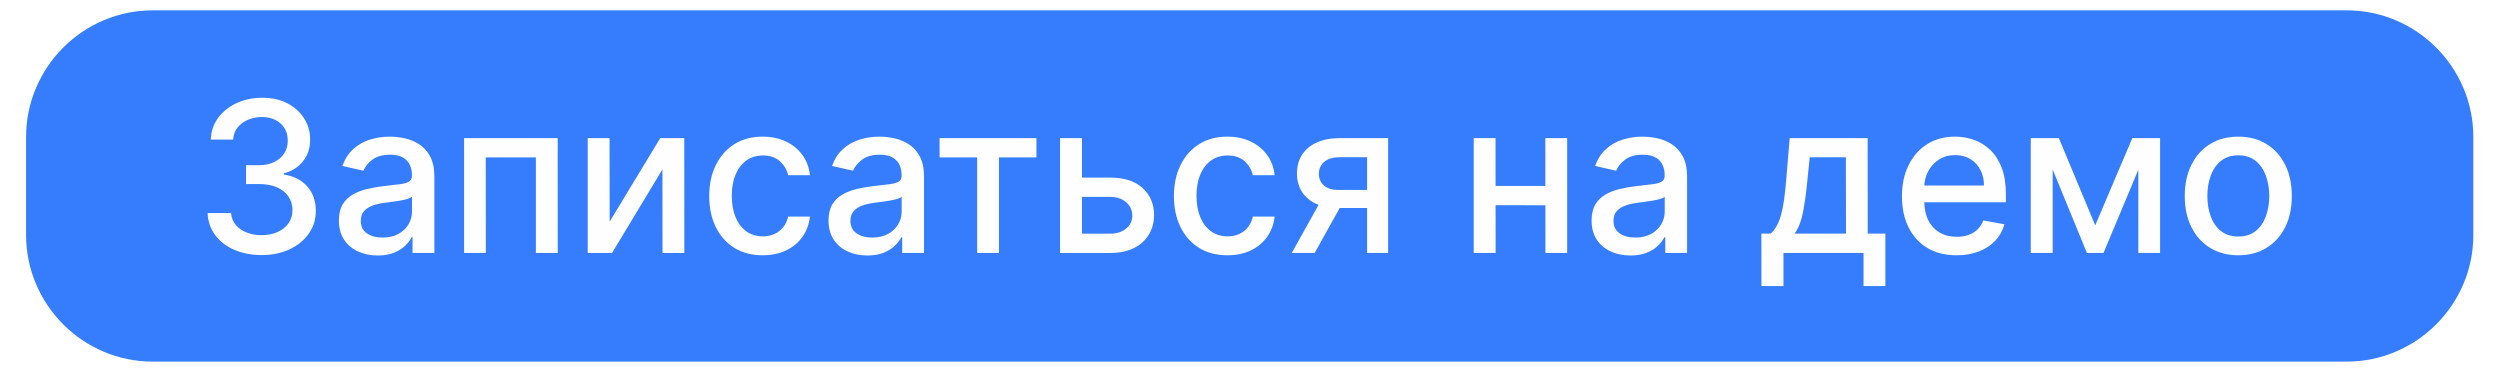 <?xml version="1.0" encoding="UTF-8"?> <svg xmlns="http://www.w3.org/2000/svg" xmlns:xlink="http://www.w3.org/1999/xlink" xmlns:xodm="http://www.corel.com/coreldraw/odm/2003" xml:space="preserve" width="290mm" height="43mm" version="1.1" style="shape-rendering:geometricPrecision; text-rendering:geometricPrecision; image-rendering:optimizeQuality; fill-rule:evenodd; clip-rule:evenodd" viewBox="0 0 29000 4300"> <defs> <style type="text/css"> .fil3 {fill:#333D4A} .fil0 {fill:#357DFD} .fil2 {fill:#98ABC2} .fil1 {fill:#FEFEFE;fill-rule:nonzero} </style> <clipPath id="id0"> <rect x="48744.8" y="-21484.89" width="41733.62" height="12241.38"></rect> </clipPath> </defs> <g id="Слой_x0020_1">  <g style="clip-path:url(#id0)"> <image x="48744.8" y="-21484.89" width="41733.62" height="12241.38"></image> </g> <g id="_2090001129104"> <path class="fil0" d="M1770.96 120.1l25451.26 0c807.64,0 1468.42,660.78 1468.42,1468.41l0 1137.77c0,807.63 -660.78,1468.41 -1468.42,1468.41l-25451.26 0c-807.62,0 -1468.4,-660.78 -1468.4,-1468.41l0 -1137.77c0,-807.63 660.78,-1468.41 1468.4,-1468.41z"></path> <path class="fil1" d="M3035.28 2958.82c-119.26,0 -225.49,-20.76 -318.7,-61.87 -93.62,-40.7 -167.29,-98.09 -221.02,-170.95 -54.13,-73.26 -83.44,-158.33 -87.51,-254.79l272.3 0c3.67,52.51 21.57,98.09 53.73,136.76 31.75,38.26 74.08,67.97 126.18,88.73 51.69,20.76 109.48,31.34 173.39,31.34 70,0 131.87,-12.21 186.01,-36.63 54.13,-24.02 96.46,-58.21 126.99,-101.76 30.52,-43.55 45.99,-94.02 45.99,-151.41 0,-59.42 -15.47,-111.93 -45.59,-157.11 -30.52,-45.59 -74.48,-81.4 -132.69,-107.45 -58.2,-26.05 -128.21,-38.67 -210.43,-38.67l-149.78 0 0 -218.57 149.78 0c65.94,0 124.15,-12.21 173.8,-35.82 50.07,-23.61 89.55,-56.58 117.63,-99.31 28.49,-42.33 42.74,-92.4 42.74,-149.38 0,-54.95 -12.62,-102.98 -37.04,-143.68 -24.42,-40.7 -59.42,-72.85 -104.2,-95.65 -44.77,-23.2 -97.28,-35 -158.33,-35 -57.8,0 -111.52,10.58 -161.59,31.75 -50.06,21.16 -90.76,51.28 -121.7,90.35 -31.34,39.08 -48.02,85.48 -50.47,140.02l-259.27 0c2.85,-96.06 31.34,-180.31 85.48,-253.17 54.13,-72.85 125.76,-129.84 214.5,-170.95 89.13,-41.11 188.04,-61.46 296.71,-61.46 113.97,0 212.47,21.98 295.1,66.35 83.03,43.96 147.34,102.97 192.52,176.24 45.58,73.67 67.97,153.85 67.56,241.36 0.41,99.32 -27.27,183.57 -83.03,253.17 -55.76,69.19 -129.84,116 -222.23,139.61l0 13.84c117.62,17.91 209.2,64.71 274.33,140.42 65.12,75.71 97.28,169.73 96.87,282.07 0.41,97.68 -26.46,185.19 -81.4,262.52 -54.55,77.34 -129.03,138.39 -223.05,182.76 -94.43,43.96 -202.29,66.34 -323.58,66.34zm1346.02 4.89c-84.66,0 -160.78,-15.47 -229.16,-47.22 -67.97,-31.34 -122.1,-77.33 -161.58,-137.17 -39.48,-60.23 -59.43,-133.91 -59.43,-221.42 0,-74.89 14.25,-136.75 43.15,-185.6 28.89,-48.43 67.97,-86.69 117.22,-115.18 49.25,-28.5 104.2,-49.66 164.84,-64.31 60.65,-14.25 122.51,-25.24 185.6,-32.97 79.78,-8.96 144.5,-16.69 194.15,-22.8 49.66,-6.1 85.88,-16.28 108.27,-30.12 22.79,-13.83 34.19,-36.22 34.19,-67.56l0 -6.11c0,-75.7 -21.57,-134.31 -63.9,-175.83 -42.33,-41.92 -105.83,-62.68 -189.67,-62.68 -87.11,0 -155.89,19.54 -205.96,57.8 -50.06,38.26 -84.25,80.99 -103.38,127.8l-243.81 -55.35c28.9,-81 71.23,-146.53 126.99,-196.6 55.77,-50.06 120.08,-86.28 192.93,-109.08 72.86,-22.79 149.38,-34.19 229.97,-34.19 53.32,0 109.49,6.11 169.32,18.32 59.83,12.62 116,35.41 168.51,68.38 52.1,32.97 95.24,79.78 128.62,140.83 33.78,61.05 50.47,140.01 50.47,237.29l0 884.46 -253.17 0 0 -181.94 -10.58 0c-16.69,33.38 -41.93,66.35 -75.3,98.5 -33.78,32.56 -76.93,59.43 -129.44,81 -52.5,21.16 -115.59,31.75 -188.85,31.75zm56.17 -207.99c71.63,0 133.09,-14.25 184.38,-42.33 51.28,-28.49 90.36,-65.53 117.22,-111.53 26.86,-45.99 40.29,-95.24 40.29,-147.75l0 -171.76c-9.36,8.96 -27.27,17.5 -53.32,25.64 -26.45,7.74 -56.57,14.25 -89.95,19.95 -33.37,5.29 -66.34,10.17 -98.09,14.65 -31.75,4.07 -58.2,7.73 -79.78,10.58 -50.06,6.52 -96.05,17.1 -137.16,32.16 -41.52,15.06 -74.49,36.63 -98.91,64.71 -24.83,28.09 -37.04,65.13 -37.04,111.53 0,63.9 23.61,112.34 71.23,145.3 47.22,32.57 107.86,48.85 181.13,48.85zm945.92 178.68l0 -1332.18 1085.93 0 0.81 1332.18 -253.98 0 0 -1108.32 -581.23 0 0.82 1108.32 -252.35 0zm1688.72 -363.47l586.93 -968.71 278.4 0 0.82 1332.18 -253.17 0 -0.82 -969.53 -584.48 969.53 -282.06 0 0 -1332.18 253.16 0 1.22 968.71zm1775.84 390.33c-129.03,0 -239.74,-29.3 -332.54,-87.91 -92.8,-58.61 -164.03,-140.02 -214.09,-243.4 -49.66,-103.39 -74.49,-221.83 -74.49,-355.33 0,-135.54 25.65,-255.2 76.52,-358.59 50.88,-103.79 122.52,-185.19 214.91,-243.4 92.39,-58.61 201.48,-87.51 326.84,-87.51 101.35,0 191.71,18.32 270.67,55.77 79.37,37.44 143.27,89.54 192.11,156.7 48.85,66.75 78.15,145.31 87.11,234.85l-252.36 0c-13.84,-62.27 -45.58,-116 -94.83,-161.18 -49.66,-45.18 -115.6,-67.57 -198.22,-67.57 -72.05,0 -135.54,18.73 -189.27,56.58 -54.13,37.85 -96.46,91.58 -126.18,161.18 -30.12,70.01 -45.17,152.23 -45.17,247.06 0,96.87 14.65,180.72 43.95,251.54 29.72,70.42 71.23,124.96 125.37,163.62 54.13,38.67 118.03,58.21 191.3,58.21 49.25,0 94.02,-8.96 133.91,-27.27 40.29,-18.32 74.07,-44.37 101.75,-78.56 27.27,-34.19 46.4,-75.3 57.39,-123.32l252.36 0c-8.96,86.28 -37.04,163.21 -83.85,230.78 -46.81,67.56 -109.49,120.88 -188.05,159.55 -78.14,38.67 -170.13,58.2 -275.14,58.2zm1213.33 2.45c-84.66,0 -160.78,-15.47 -229.16,-47.22 -67.97,-31.34 -122.1,-77.33 -161.58,-137.17 -39.48,-60.23 -59.43,-133.91 -59.43,-221.42 0,-74.89 14.25,-136.75 43.15,-185.6 28.89,-48.43 67.97,-86.69 117.22,-115.18 49.25,-28.5 104.2,-49.66 164.84,-64.31 60.65,-14.25 122.51,-25.24 185.6,-32.97 79.78,-8.96 144.5,-16.69 194.15,-22.8 49.66,-6.1 85.88,-16.28 108.27,-30.12 22.79,-13.83 34.19,-36.22 34.19,-67.56l0 -6.11c0,-75.7 -21.57,-134.31 -63.9,-175.83 -42.33,-41.92 -105.83,-62.68 -189.67,-62.68 -87.11,0 -155.89,19.54 -205.96,57.8 -50.06,38.26 -84.25,80.99 -103.38,127.8l-243.81 -55.35c28.9,-81 71.23,-146.53 126.99,-196.6 55.77,-50.06 120.08,-86.28 192.93,-109.08 72.86,-22.79 149.38,-34.19 229.97,-34.19 53.32,0 109.49,6.11 169.32,18.32 59.83,12.62 116,35.41 168.51,68.38 52.1,32.97 95.24,79.78 128.62,140.83 33.78,61.05 50.47,140.01 50.47,237.29l0 884.46 -253.17 0 0 -181.94 -10.58 0c-16.69,33.38 -41.93,66.35 -75.3,98.5 -33.78,32.56 -76.93,59.43 -129.44,81 -52.5,21.16 -115.59,31.75 -188.85,31.75zm56.17 -207.99c71.63,0 133.09,-14.25 184.38,-42.33 51.28,-28.49 90.36,-65.53 117.22,-111.53 26.86,-45.99 40.29,-95.24 40.29,-147.75l0 -171.76c-9.36,8.96 -27.27,17.5 -53.32,25.64 -26.45,7.74 -56.57,14.25 -89.95,19.95 -33.37,5.29 -66.34,10.17 -98.09,14.65 -31.75,4.07 -58.2,7.73 -79.78,10.58 -50.06,6.52 -96.05,17.1 -137.16,32.16 -41.52,15.06 -74.49,36.63 -98.91,64.71 -24.83,28.09 -37.04,65.13 -37.04,111.53 0,63.9 23.61,112.34 71.23,145.3 47.22,32.57 107.86,48.85 181.13,48.85zm782.29 -929.64l-0.81 -223.86 1123.79 0 0 223.86 -434.29 0 0 1108.32 -253.17 0 0 -1108.32 -435.52 0zm1592.28 234.04l386.67 0c163.21,0 288.57,40.7 376.49,121.7 87.92,80.59 131.88,185.19 131.88,313 0,83.03 -19.95,157.92 -59.02,224.67 -39.48,66.35 -96.87,118.85 -172.58,157.11 -75.71,38.67 -168.1,57.8 -276.77,57.8l-582.04 0 0 -1332.18 254.38 0 0 1108.32 327.66 0c74.48,0 135.94,-19.54 183.97,-58.61 48.03,-38.67 72.04,-88.73 72.04,-149.38 0,-64.31 -24.01,-116.82 -72.04,-157.52 -48.03,-40.7 -109.49,-61.05 -183.97,-61.05l-386.67 0 0 -223.86zm1746.53 901.14c-129.03,0 -239.74,-29.3 -332.54,-87.91 -92.8,-58.61 -164.03,-140.02 -214.09,-243.4 -49.66,-103.39 -74.49,-221.83 -74.49,-355.33 0,-135.54 25.65,-255.2 76.52,-358.59 50.88,-103.79 122.52,-185.19 214.91,-243.4 92.39,-58.61 201.48,-87.51 326.84,-87.51 101.35,0 191.71,18.32 270.67,55.77 79.37,37.44 143.27,89.54 192.11,156.7 48.85,66.75 78.15,145.31 87.11,234.85l-252.36 0c-13.84,-62.27 -45.58,-116 -94.83,-161.18 -49.66,-45.18 -115.6,-67.57 -198.22,-67.57 -72.05,0 -135.54,18.73 -189.27,56.58 -54.13,37.85 -96.46,91.58 -126.18,161.18 -30.12,70.01 -45.17,152.23 -45.17,247.06 0,96.87 14.65,180.72 43.95,251.54 29.72,70.42 71.23,124.96 125.37,163.62 54.13,38.67 118.03,58.21 191.3,58.21 49.25,0 94.02,-8.96 133.91,-27.27 40.29,-18.32 74.07,-44.37 101.75,-78.56 27.27,-34.19 46.4,-75.3 57.39,-123.32l252.36 0c-8.96,86.28 -37.04,163.21 -83.85,230.78 -46.81,67.56 -109.49,120.88 -188.05,159.55 -78.14,38.67 -170.13,58.2 -275.14,58.2zm1619.94 -26.86l0 -1110.76 -319.1 0c-75.71,0 -134.73,17.5 -177.06,52.91 -41.92,35 -63.09,81.4 -63.09,138.39 0,56.98 19.54,102.57 58.61,136.76 38.67,34.59 93.62,51.69 164.03,51.69l411.91 0 0 209.62 -411.91 0c-98.09,0 -183.16,-16.29 -254.38,-48.85 -71.64,-32.56 -126.18,-78.96 -164.85,-139.2 -38.26,-60.24 -57.79,-131.06 -57.79,-213.28 0,-83.84 19.94,-156.29 59.42,-217.35 39.89,-61.05 96.87,-108.27 170.95,-141.64 74.48,-33.78 162.4,-50.47 264.16,-50.47l562.91 0 0 1332.18 -243.81 0zm-874.28 0l375.68 -672.81 265.38 0 -375.68 672.81 -265.38 0zm3014.4 -777l-0.81 223.86 -722.46 -1.22 1.22 -223.46 722.05 0.82zm-650.42 -555.18l1.22 1332.18 -254.38 0 0 -1332.18 253.16 0zm831.14 0l0 1332.18 -252.35 0 -1.22 -1332.18 253.57 0zm733.46 1361.49c-84.66,0 -160.78,-15.47 -229.16,-47.22 -67.97,-31.34 -122.1,-77.33 -161.58,-137.17 -39.48,-60.23 -59.43,-133.91 -59.43,-221.42 0,-74.89 14.25,-136.75 43.15,-185.6 28.89,-48.43 67.97,-86.69 117.22,-115.18 49.25,-28.5 104.2,-49.66 164.84,-64.31 60.65,-14.25 122.51,-25.24 185.6,-32.97 79.78,-8.96 144.5,-16.69 194.15,-22.8 49.66,-6.1 85.88,-16.28 108.27,-30.12 22.79,-13.83 34.19,-36.22 34.19,-67.56l0 -6.11c0,-75.7 -21.57,-134.31 -63.9,-175.83 -42.33,-41.92 -105.83,-62.68 -189.67,-62.68 -87.11,0 -155.89,19.54 -205.96,57.8 -50.06,38.26 -84.25,80.99 -103.38,127.8l-243.81 -55.35c28.9,-81 71.23,-146.53 126.99,-196.6 55.77,-50.06 120.08,-86.28 192.93,-109.08 72.86,-22.79 149.38,-34.19 229.97,-34.19 53.32,0 109.49,6.11 169.32,18.32 59.83,12.62 116,35.41 168.51,68.38 52.1,32.97 95.24,79.78 128.62,140.83 33.78,61.05 50.47,140.01 50.47,237.29l0 884.46 -253.17 0 0 -181.94 -10.58 0c-16.69,33.38 -41.93,66.35 -75.3,98.5 -33.78,32.56 -76.93,59.43 -129.44,81 -52.5,21.16 -115.59,31.75 -188.85,31.75zm56.17 -207.99c71.63,0 133.09,-14.25 184.38,-42.33 51.28,-28.49 90.36,-65.53 117.22,-111.53 26.86,-45.99 40.29,-95.24 40.29,-147.75l0 -171.76c-9.36,8.96 -27.27,17.5 -53.32,25.64 -26.45,7.74 -56.57,14.25 -89.95,19.95 -33.37,5.29 -66.34,10.17 -98.09,14.65 -31.75,4.07 -58.2,7.73 -79.78,10.58 -50.06,6.52 -96.05,17.1 -137.16,32.16 -41.52,15.06 -74.49,36.63 -98.91,64.71 -24.83,28.09 -37.04,65.13 -37.04,111.53 0,63.9 23.61,112.34 71.23,145.3 47.22,32.57 107.86,48.85 181.13,48.85zm1463.65 562.91l-0.81 -608.91 108.26 0c27.68,-25.23 51.29,-55.76 70.82,-91.17 19.13,-35 35.82,-76.93 49.25,-125.77 13.44,-48.43 25.24,-105.01 34.19,-170.13 9.37,-65.13 17.51,-139.61 24.43,-223.46l41.51 -496.97 904.4 0 1.23 1107.5 204.32 0 0 608.91 -253.17 0 0 -384.23 -928.82 0 0 384.23 -255.61 0zm385.04 -608.91l595.88 0 -1.22 -885.27 -419.64 0 -27.68 274.74c-13.43,140.02 -30.12,261.31 -50.47,363.88 -19.94,102.57 -52.5,184.79 -96.87,246.65zm1879.22 251.54c-131.47,0 -244.21,-28.08 -338.64,-84.66 -94.43,-56.17 -167.29,-135.54 -218.57,-238.51 -51.28,-102.57 -76.93,-223.05 -76.93,-361.03 0,-136.35 25.65,-256.83 76.93,-360.62 51.28,-104.2 122.92,-185.6 214.91,-243.81 92.39,-58.61 200.25,-87.51 323.99,-87.51 75.3,0 148.15,12.21 218.57,37.04 70.41,24.83 133.91,63.9 190.08,117.22 55.76,53.32 100.12,122.11 132.69,206.77 32.15,84.66 48.43,187.64 48.43,308.52l0 91.58 -1059.07 0 0 -194.15 805.09 0c0,-67.97 -13.84,-128.61 -41.92,-181.53 -27.68,-52.91 -66.35,-94.83 -116.41,-125.36 -50.07,-30.53 -108.68,-45.99 -175.84,-45.99 -72.85,0 -136.35,17.91 -190.07,53.32 -54.14,35.41 -95.65,81.81 -124.96,138.79 -29.31,56.98 -43.96,118.44 -43.96,185.2l0 151.81c0,88.74 15.88,164.44 47.22,227.12 31.74,62.28 75.7,109.9 132.28,142.46 56.57,32.97 122.92,49.25 198.62,49.25 49.25,0 94.03,-7.33 134.32,-21.17 40.7,-14.24 75.71,-35.41 105.01,-63.9 29.72,-28.49 52.1,-63.49 67.57,-105.01l245.43 44.37c-19.53,72.04 -54.54,135.53 -105.01,189.26 -50.88,54.14 -113.96,96.06 -190.08,125.77 -76.11,29.71 -162.81,44.77 -259.68,44.77zm1607.73 -347.59l430.23 -1011.45 223.45 0 -557.62 1332.18 -192.52 0 -546.22 -1332.18 221.01 0 421.67 1011.45zm-493.31 -1011.45l0 1332.18 -254.38 0 0 -1332.18 254.38 0zm993.54 1332.18l0 -1332.18 252.36 0 0 1332.18 -252.36 0zm1159.61 26.86c-124.96,0 -234.04,-28.49 -326.84,-85.88 -93.21,-57.39 -165.66,-137.16 -216.94,-240.14 -51.69,-102.98 -77.34,-223.05 -77.34,-360.62 0,-138.39 25.65,-259.27 77.34,-362.66 51.28,-103.38 123.73,-183.97 216.94,-240.96 92.8,-57.39 201.88,-85.88 326.84,-85.88 124.95,0 233.63,28.49 326.84,85.88 93.2,56.99 165.25,137.58 216.94,240.96 51.28,103.39 76.93,224.27 76.93,362.66 0,137.57 -25.65,257.64 -76.93,360.62 -51.69,102.98 -123.74,182.75 -216.94,240.14 -93.21,57.39 -201.89,85.88 -326.84,85.88zm0.81 -217.75c81,0 148.16,-21.17 201.07,-63.91 53.32,-43.14 92.8,-99.72 118.44,-170.94 25.65,-71.23 38.67,-149.38 38.67,-235.26 0,-84.66 -13.02,-163.22 -38.67,-234.45 -25.64,-71.23 -65.12,-128.62 -118.44,-172.17 -52.91,-43.14 -120.07,-65.12 -201.07,-65.12 -81.4,0 -148.97,21.98 -202.69,65.12 -53.32,43.55 -92.81,100.94 -118.45,172.17 -26.05,71.23 -38.66,149.79 -38.66,234.45 0,85.88 12.61,164.03 38.66,235.26 25.64,71.22 65.13,127.8 118.45,170.94 53.72,42.74 121.29,63.91 202.69,63.91z"></path> </g> <rect class="fil0" x="37721" y="-1834.68" width="16377.86" height="4074.59" rx="1012.25" ry="1468.41"></rect> <polygon class="fil1" points="41215.74,-796.62 41215.74,979.62 40949.55,979.62 40948.33,-567.47 40112.31,-568.28 40112.31,979.62 39846.11,979.62 39845.3,-796.62 "></polygon> <path id="1" class="fil1" d="M41604.04 1479.04l0 -1831.6 253.16 0 0 216.13 21.98 0c15.06,-27.68 36.63,-59.84 64.72,-96.47 28.49,-36.22 67.97,-68.38 118.03,-95.65 50.48,-27.68 116.82,-41.11 199.45,-41.11 107.86,0 203.51,26.87 288.17,81.41 84.25,54.13 150.59,132.69 199.03,234.85 48.03,102.57 72.45,225.49 72.45,369.57 0,144.09 -24.01,267.42 -72.04,369.99 -48.03,102.57 -113.97,181.53 -197.82,236.48 -83.84,55.35 -179.49,83.03 -286.95,83.03 -80.99,0 -146.93,-13.43 -198.22,-40.7 -51.28,-27.27 -91.17,-59.02 -120.07,-95.65 -28.9,-36.23 -51.28,-68.79 -66.75,-96.87l-15.87 0 0 706.59 -259.27 0zm254.38 -1165.31c0,93.62 13.44,175.43 40.71,246.25 26.86,70.42 66.34,125.36 117.63,165.25 51.69,39.48 114.78,59.43 189.26,59.43 77.33,0 142.05,-20.76 194.15,-62.28 52.1,-41.11 91.58,-97.28 118.44,-168.5 26.87,-71.23 40.3,-151.42 40.3,-240.15 0,-87.91 -13.03,-166.88 -39.48,-236.88 -26.05,-70.01 -65.53,-125.37 -118.04,-165.66 -52.1,-40.3 -117.22,-60.65 -195.37,-60.65 -75.3,0 -138.79,19.13 -190.49,58.21 -51.69,38.66 -90.76,92.8 -117.22,161.99 -26.86,69.19 -39.89,150.19 -39.89,242.99z"></path> <path id="2" class="fil1" d="M43672.52 1006.48c-124.96,0 -234.04,-28.49 -326.84,-85.88 -93.21,-57.39 -165.66,-137.16 -216.94,-240.14 -51.69,-102.98 -77.34,-223.05 -77.34,-360.62 0,-138.39 25.65,-259.27 77.34,-362.66 51.28,-103.38 123.73,-183.97 216.94,-240.96 92.8,-57.39 201.88,-85.88 326.84,-85.88 124.95,0 233.63,28.49 326.84,85.88 93.2,56.99 165.25,137.58 216.94,240.96 51.28,103.39 76.93,224.27 76.93,362.66 0,137.57 -25.65,257.64 -76.93,360.62 -51.69,102.98 -123.74,182.75 -216.94,240.14 -93.21,57.39 -201.89,85.88 -326.84,85.88zm0.81 -217.75c81,0 148.16,-21.17 201.07,-63.91 53.32,-43.14 92.8,-99.72 118.44,-170.94 25.65,-71.23 38.67,-149.38 38.67,-235.26 0,-84.66 -13.02,-163.22 -38.67,-234.45 -25.64,-71.23 -65.12,-128.62 -118.44,-172.17 -52.91,-43.14 -120.07,-65.12 -201.07,-65.12 -81.4,0 -148.97,21.98 -202.69,65.12 -53.32,43.55 -92.81,100.94 -118.45,172.17 -26.05,71.23 -38.66,149.79 -38.66,234.45 0,85.88 12.61,164.03 38.66,235.26 25.64,71.22 65.13,127.8 118.45,170.94 53.72,42.74 121.29,63.91 202.69,63.91z"></path> <path id="3" class="fil1" d="M45329.91 658.89l430.23 -1011.45 223.45 0 -557.62 1332.18 -192.52 0 -546.22 -1332.18 221.01 0 421.67 1011.45zm-493.31 -1011.45l0 1332.18 -254.38 0 0 -1332.18 254.38 0zm993.54 1332.18l0 -1332.18 252.36 0 0 1332.18 -252.36 0z"></path> <path id="4" class="fil1" d="M46989.75 1006.48c-124.96,0 -234.04,-28.49 -326.84,-85.88 -93.21,-57.39 -165.66,-137.16 -216.94,-240.14 -51.69,-102.98 -77.34,-223.05 -77.34,-360.62 0,-138.39 25.65,-259.27 77.34,-362.66 51.28,-103.38 123.73,-183.97 216.94,-240.96 92.8,-57.39 201.88,-85.88 326.84,-85.88 124.95,0 233.63,28.49 326.84,85.88 93.2,56.99 165.25,137.58 216.94,240.96 51.28,103.39 76.93,224.27 76.93,362.66 0,137.57 -25.65,257.64 -76.93,360.62 -51.69,102.98 -123.74,182.75 -216.94,240.14 -93.21,57.39 -201.89,85.88 -326.84,85.88zm0.81 -217.75c81,0 148.16,-21.17 201.07,-63.91 53.32,-43.14 92.8,-99.72 118.44,-170.94 25.65,-71.23 38.67,-149.38 38.67,-235.26 0,-84.66 -13.02,-163.22 -38.67,-234.45 -25.64,-71.23 -65.12,-128.62 -118.44,-172.17 -52.91,-43.14 -120.07,-65.12 -201.07,-65.12 -81.4,0 -148.97,21.98 -202.69,65.12 -53.32,43.55 -92.81,100.94 -118.45,172.17 -26.05,71.23 -38.66,149.79 -38.66,234.45 0,85.88 12.61,164.03 38.66,235.26 25.64,71.22 65.13,127.8 118.45,170.94 53.72,42.74 121.29,63.91 202.69,63.91z"></path> <polygon id="5" class="fil1" points="47899.45,979.62 47899.45,-352.56 48158.72,-352.56 48157.9,207.09 48283.67,205.87 48723.26,-352.56 49044.4,-352.56 48528.29,295.42 49050.5,979.62 48728.55,979.62 48327.23,447.24 48158.72,447.24 48157.9,979.62 "></polygon> <path id="6" class="fil1" d="M49756.28 1006.48c-124.96,0 -234.04,-28.49 -326.84,-85.88 -93.21,-57.39 -165.66,-137.16 -216.94,-240.14 -51.69,-102.98 -77.34,-223.05 -77.34,-360.62 0,-138.39 25.65,-259.27 77.34,-362.66 51.28,-103.38 123.73,-183.97 216.94,-240.96 92.8,-57.39 201.88,-85.88 326.84,-85.88 124.95,0 233.63,28.49 326.84,85.88 93.2,56.99 165.25,137.58 216.94,240.96 51.28,103.39 76.93,224.27 76.93,362.66 0,137.57 -25.65,257.64 -76.93,360.62 -51.69,102.98 -123.74,182.75 -216.94,240.14 -93.21,57.39 -201.89,85.88 -326.84,85.88zm0.81 -217.75c81,0 148.16,-21.17 201.07,-63.91 53.32,-43.14 92.8,-99.72 118.44,-170.94 25.65,-71.23 38.67,-149.38 38.67,-235.26 0,-84.66 -13.02,-163.22 -38.67,-234.45 -25.64,-71.23 -65.12,-128.62 -118.44,-172.17 -52.91,-43.14 -120.07,-65.12 -201.07,-65.12 -81.4,0 -148.97,21.98 -202.69,65.12 -53.32,43.55 -92.81,100.94 -118.45,172.17 -26.05,71.23 -38.66,149.79 -38.66,234.45 0,85.88 12.61,164.03 38.66,235.26 25.64,71.22 65.13,127.8 118.45,170.94 53.72,42.74 121.29,63.91 202.69,63.91z"></path> <path id="7" class="fil1" d="M50536.95 1363.85l-0.81 -608.91 108.26 0c27.68,-25.23 51.29,-55.76 70.82,-91.17 19.13,-35 35.82,-76.93 49.25,-125.77 13.44,-48.43 25.24,-105.01 34.19,-170.13 9.37,-65.13 17.51,-139.61 24.43,-223.46l41.51 -496.97 904.4 0 1.23 1107.5 204.32 0 0 608.91 -253.17 0 0 -384.23 -928.82 0 0 384.23 -255.61 0zm385.04 -608.91l595.88 0 -1.22 -885.27 -419.64 0 -27.68 274.74c-13.43,140.02 -30.12,261.31 -50.47,363.88 -19.94,102.57 -52.5,184.79 -96.87,246.65z"></path> <rect class="fil0" x="37721" y="3140.31" width="19764.56" height="4074.59" rx="1221.57" ry="1468.41"></rect> <polygon class="fil1" points="41218.94,4178.37 41218.94,5954.61 40952.75,5954.61 40951.53,4407.52 40115.51,4406.71 40115.51,5954.61 39849.31,5954.61 39848.5,4178.37 "></polygon> <path id="1" class="fil1" d="M42168.52 5981.47c-124.96,0 -234.04,-28.49 -326.84,-85.88 -93.21,-57.39 -165.66,-137.16 -216.94,-240.14 -51.69,-102.98 -77.34,-223.05 -77.34,-360.62 0,-138.39 25.65,-259.27 77.34,-362.66 51.28,-103.38 123.73,-183.97 216.94,-240.96 92.8,-57.39 201.88,-85.88 326.84,-85.88 124.95,0 233.63,28.49 326.84,85.88 93.2,56.99 165.25,137.58 216.94,240.96 51.28,103.39 76.93,224.27 76.93,362.66 0,137.57 -25.65,257.64 -76.93,360.62 -51.69,102.98 -123.74,182.75 -216.94,240.14 -93.21,57.39 -201.89,85.88 -326.84,85.88zm0.81 -217.75c81,0 148.16,-21.17 201.07,-63.91 53.32,-43.14 92.8,-99.72 118.44,-170.94 25.65,-71.23 38.67,-149.38 38.67,-235.26 0,-84.66 -13.02,-163.22 -38.67,-234.45 -25.64,-71.23 -65.12,-128.62 -118.44,-172.17 -52.91,-43.14 -120.07,-65.12 -201.07,-65.12 -81.4,0 -148.97,21.98 -202.69,65.12 -53.32,43.55 -92.81,100.94 -118.45,172.17 -26.05,71.23 -38.66,149.79 -38.66,234.45 0,85.88 12.61,164.03 38.66,235.26 25.64,71.22 65.13,127.8 118.45,170.94 53.72,42.74 121.29,63.91 202.69,63.91z"></path> <path id="2" class="fil1" d="M42949.19 6338.84l-0.81 -608.91 108.26 0c27.68,-25.23 51.29,-55.76 70.82,-91.17 19.13,-35 35.82,-76.93 49.25,-125.77 13.44,-48.43 25.24,-105.01 34.19,-170.13 9.37,-65.13 17.51,-139.61 24.43,-223.46l41.51 -496.97 904.4 0 1.23 1107.5 204.32 0 0 608.91 -253.17 0 0 -384.23 -928.82 0 0 384.23 -255.61 0zm385.04 -608.91l595.88 0 -1.22 -885.27 -419.64 0 -27.68 274.74c-13.43,140.02 -30.12,261.31 -50.47,363.88 -19.94,102.57 -52.5,184.79 -96.87,246.65z"></path> <polygon id="3" class="fil1" points="44639.15,5954.61 44639.15,4622.43 45725.08,4622.43 45725.89,5954.61 45471.91,5954.61 45471.91,4846.29 44890.68,4846.29 44891.5,5954.61 "></polygon> <polygon id="4" class="fil1" points="46327.87,5591.14 46914.8,4622.43 47193.2,4622.43 47194.02,5954.61 46940.85,5954.61 46940.03,4985.08 46355.55,5954.61 46073.49,5954.61 46073.49,4622.43 46326.65,4622.43 "></polygon> <path id="5" class="fil1" d="M48103.71 5981.47c-129.03,0 -239.74,-29.3 -332.54,-87.91 -92.8,-58.61 -164.03,-140.02 -214.09,-243.4 -49.66,-103.39 -74.49,-221.83 -74.49,-355.33 0,-135.54 25.65,-255.2 76.52,-358.59 50.88,-103.79 122.52,-185.19 214.91,-243.4 92.39,-58.61 201.48,-87.51 326.84,-87.51 101.35,0 191.71,18.32 270.67,55.77 79.37,37.44 143.27,89.54 192.11,156.7 48.85,66.75 78.15,145.31 87.11,234.85l-252.36 0c-13.84,-62.27 -45.58,-116 -94.83,-161.18 -49.66,-45.18 -115.6,-67.57 -198.22,-67.57 -72.05,0 -135.54,18.73 -189.27,56.58 -54.13,37.85 -96.46,91.58 -126.18,161.18 -30.12,70.01 -45.17,152.23 -45.17,247.06 0,96.87 14.65,180.72 43.95,251.54 29.72,70.42 71.23,124.96 125.37,163.62 54.13,38.67 118.03,58.21 191.3,58.21 49.25,0 94.02,-8.96 133.91,-27.27 40.29,-18.32 74.07,-44.37 101.75,-78.56 27.27,-34.19 46.4,-75.3 57.39,-123.32l252.36 0c-8.96,86.28 -37.04,163.21 -83.85,230.78 -46.81,67.56 -109.49,120.88 -188.05,159.55 -78.14,38.67 -170.13,58.2 -275.14,58.2z"></path> <path id="6" class="fil1" d="M49317.04 5983.92c-84.66,0 -160.78,-15.47 -229.16,-47.22 -67.97,-31.34 -122.1,-77.33 -161.58,-137.17 -39.48,-60.23 -59.43,-133.91 -59.43,-221.42 0,-74.89 14.25,-136.75 43.15,-185.6 28.89,-48.43 67.97,-86.69 117.22,-115.18 49.25,-28.5 104.2,-49.66 164.84,-64.31 60.65,-14.25 122.51,-25.24 185.6,-32.97 79.78,-8.96 144.5,-16.69 194.15,-22.8 49.66,-6.1 85.88,-16.28 108.27,-30.12 22.79,-13.83 34.19,-36.22 34.19,-67.56l0 -6.11c0,-75.7 -21.57,-134.31 -63.9,-175.83 -42.33,-41.92 -105.83,-62.68 -189.67,-62.68 -87.11,0 -155.89,19.54 -205.96,57.8 -50.06,38.26 -84.25,80.99 -103.38,127.8l-243.81 -55.35c28.9,-81 71.23,-146.53 126.99,-196.6 55.77,-50.06 120.08,-86.28 192.93,-109.08 72.86,-22.79 149.38,-34.19 229.97,-34.19 53.32,0 109.49,6.11 169.32,18.32 59.83,12.62 116,35.41 168.51,68.38 52.1,32.97 95.24,79.78 128.62,140.83 33.78,61.05 50.47,140.01 50.47,237.29l0 884.46 -253.17 0 0 -181.94 -10.58 0c-16.69,33.38 -41.93,66.35 -75.3,98.5 -33.78,32.56 -76.93,59.43 -129.44,81 -52.5,21.16 -115.59,31.75 -188.85,31.75zm56.17 -207.99c71.63,0 133.09,-14.25 184.38,-42.33 51.28,-28.49 90.36,-65.53 117.22,-111.53 26.86,-45.99 40.29,-95.24 40.29,-147.75l0 -171.76c-9.36,8.96 -27.27,17.5 -53.32,25.64 -26.45,7.74 -56.57,14.25 -89.95,19.95 -33.37,5.29 -66.34,10.17 -98.09,14.65 -31.75,4.07 -58.2,7.73 -79.78,10.58 -50.06,6.52 -96.05,17.1 -137.16,32.16 -41.52,15.06 -74.49,36.63 -98.91,64.71 -24.83,28.09 -37.04,65.13 -37.04,111.53 0,63.9 23.61,112.34 71.23,145.3 47.22,32.57 107.86,48.85 181.13,48.85z"></path> <polygon id="7" class="fil1" points="50155.5,4846.29 50154.69,4622.43 51278.48,4622.43 51278.48,4846.29 50844.19,4846.29 50844.19,5954.61 50591.02,5954.61 50591.02,4846.29 "></polygon> <path id="8" class="fil1" d="M51747.78 5080.33l386.67 0c163.21,0 288.57,40.7 376.49,121.7 87.92,80.59 131.88,185.19 131.88,313 0,83.03 -19.95,157.92 -59.02,224.67 -39.48,66.35 -96.87,118.85 -172.58,157.11 -75.71,38.67 -168.1,57.8 -276.77,57.8l-582.04 0 0 -1332.18 254.38 0 0 1108.32 327.66 0c74.48,0 135.94,-19.54 183.97,-58.61 48.03,-38.67 72.04,-88.73 72.04,-149.38 0,-64.31 -24.01,-116.82 -72.04,-157.52 -48.03,-40.7 -109.49,-61.05 -183.97,-61.05l-386.67 0 0 -223.86z"></path> <path id="9" class="fil1" d="M53494.31 5981.47c-129.03,0 -239.74,-29.3 -332.54,-87.91 -92.8,-58.61 -164.03,-140.02 -214.09,-243.4 -49.66,-103.39 -74.49,-221.83 -74.49,-355.33 0,-135.54 25.65,-255.2 76.52,-358.59 50.88,-103.79 122.52,-185.19 214.91,-243.4 92.39,-58.61 201.48,-87.51 326.84,-87.51 101.35,0 191.71,18.32 270.67,55.77 79.37,37.44 143.27,89.54 192.11,156.7 48.85,66.75 78.15,145.31 87.11,234.85l-252.36 0c-13.84,-62.27 -45.58,-116 -94.83,-161.18 -49.66,-45.18 -115.6,-67.57 -198.22,-67.57 -72.05,0 -135.54,18.73 -189.27,56.58 -54.13,37.85 -96.46,91.58 -126.18,161.18 -30.12,70.01 -45.17,152.23 -45.17,247.06 0,96.87 14.65,180.72 43.95,251.54 29.72,70.42 71.23,124.96 125.37,163.62 54.13,38.67 118.03,58.21 191.3,58.21 49.25,0 94.02,-8.96 133.91,-27.27 40.29,-18.32 74.07,-44.37 101.75,-78.56 27.27,-34.19 46.4,-75.3 57.39,-123.32l252.36 0c-8.96,86.28 -37.04,163.21 -83.85,230.78 -46.81,67.56 -109.49,120.88 -188.05,159.55 -78.14,38.67 -170.13,58.2 -275.14,58.2z"></path> <path id="10" class="fil1" d="M55114.25 5954.61l0 -1110.76 -319.1 0c-75.71,0 -134.73,17.5 -177.06,52.91 -41.92,35 -63.09,81.4 -63.09,138.39 0,56.98 19.54,102.57 58.61,136.76 38.67,34.59 93.62,51.69 164.03,51.69l411.91 0 0 209.62 -411.91 0c-98.09,0 -183.16,-16.29 -254.38,-48.85 -71.64,-32.56 -126.18,-78.96 -164.85,-139.2 -38.26,-60.24 -57.79,-131.06 -57.79,-213.28 0,-83.84 19.94,-156.29 59.42,-217.35 39.89,-61.05 96.87,-108.27 170.95,-141.64 74.48,-33.78 162.4,-50.47 264.16,-50.47l562.91 0 0 1332.18 -243.81 0zm-874.28 0l375.68 -672.81 265.38 0 -375.68 672.81 -265.38 0z"></path> <rect class="fil2" x="55358.06" y="-1834.68" width="16377.86" height="4074.59" rx="1012.25" ry="1468.41"></rect> <polygon class="fil1" points="58852.8,-796.62 58852.8,979.62 58586.61,979.62 58585.39,-567.47 57749.37,-568.28 57749.37,979.62 57483.17,979.62 57482.36,-796.62 "></polygon> <path id="1" class="fil1" d="M59241.1 1479.04l0 -1831.6 253.16 0 0 216.13 21.98 0c15.06,-27.68 36.63,-59.84 64.72,-96.47 28.49,-36.22 67.97,-68.38 118.03,-95.65 50.48,-27.68 116.82,-41.11 199.45,-41.11 107.86,0 203.51,26.87 288.17,81.41 84.25,54.13 150.59,132.69 199.03,234.85 48.03,102.57 72.45,225.49 72.45,369.57 0,144.09 -24.01,267.42 -72.04,369.99 -48.03,102.57 -113.97,181.53 -197.82,236.48 -83.84,55.35 -179.49,83.03 -286.95,83.03 -80.99,0 -146.93,-13.43 -198.22,-40.7 -51.28,-27.27 -91.17,-59.02 -120.07,-95.65 -28.9,-36.23 -51.28,-68.79 -66.75,-96.87l-15.87 0 0 706.59 -259.27 0zm254.38 -1165.31c0,93.62 13.44,175.43 40.71,246.25 26.86,70.42 66.34,125.36 117.63,165.25 51.69,39.48 114.78,59.43 189.26,59.43 77.33,0 142.05,-20.76 194.15,-62.28 52.1,-41.11 91.58,-97.28 118.44,-168.5 26.87,-71.23 40.3,-151.42 40.3,-240.15 0,-87.91 -13.03,-166.88 -39.48,-236.88 -26.05,-70.01 -65.53,-125.37 -118.04,-165.66 -52.1,-40.3 -117.22,-60.65 -195.37,-60.65 -75.3,0 -138.79,19.13 -190.49,58.21 -51.69,38.66 -90.76,92.8 -117.22,161.99 -26.86,69.19 -39.89,150.19 -39.89,242.99z"></path> <path id="2" class="fil1" d="M61309.58 1006.48c-124.96,0 -234.04,-28.49 -326.84,-85.88 -93.21,-57.39 -165.66,-137.16 -216.94,-240.14 -51.69,-102.98 -77.34,-223.05 -77.34,-360.62 0,-138.39 25.65,-259.27 77.34,-362.66 51.28,-103.38 123.73,-183.97 216.94,-240.96 92.8,-57.39 201.88,-85.88 326.84,-85.88 124.95,0 233.63,28.49 326.84,85.88 93.2,56.99 165.25,137.58 216.94,240.96 51.28,103.39 76.93,224.27 76.93,362.66 0,137.57 -25.65,257.64 -76.93,360.62 -51.69,102.98 -123.74,182.75 -216.94,240.14 -93.21,57.39 -201.89,85.88 -326.84,85.88zm0.81 -217.75c81,0 148.16,-21.17 201.07,-63.91 53.32,-43.14 92.8,-99.72 118.44,-170.94 25.65,-71.23 38.67,-149.38 38.67,-235.26 0,-84.66 -13.02,-163.22 -38.67,-234.45 -25.64,-71.23 -65.12,-128.62 -118.44,-172.17 -52.91,-43.14 -120.07,-65.12 -201.07,-65.12 -81.4,0 -148.97,21.98 -202.69,65.12 -53.32,43.55 -92.81,100.94 -118.45,172.17 -26.05,71.23 -38.66,149.79 -38.66,234.45 0,85.88 12.61,164.03 38.66,235.26 25.64,71.22 65.13,127.8 118.45,170.94 53.72,42.74 121.29,63.91 202.69,63.91z"></path> <path id="3" class="fil1" d="M62966.97 658.89l430.23 -1011.45 223.45 0 -557.62 1332.18 -192.52 0 -546.22 -1332.18 221.01 0 421.67 1011.45zm-493.31 -1011.45l0 1332.18 -254.38 0 0 -1332.18 254.38 0zm993.54 1332.18l0 -1332.18 252.36 0 0 1332.18 -252.36 0z"></path> <path id="4" class="fil1" d="M64626.81 1006.48c-124.96,0 -234.04,-28.49 -326.84,-85.88 -93.21,-57.39 -165.66,-137.16 -216.94,-240.14 -51.69,-102.98 -77.34,-223.05 -77.34,-360.62 0,-138.39 25.65,-259.27 77.34,-362.66 51.28,-103.38 123.73,-183.97 216.94,-240.96 92.8,-57.39 201.88,-85.88 326.84,-85.88 124.95,0 233.63,28.49 326.84,85.88 93.2,56.99 165.25,137.58 216.94,240.96 51.28,103.39 76.93,224.27 76.93,362.66 0,137.57 -25.65,257.64 -76.93,360.62 -51.69,102.98 -123.74,182.75 -216.94,240.14 -93.21,57.39 -201.89,85.88 -326.84,85.88zm0.81 -217.75c81,0 148.16,-21.17 201.07,-63.91 53.32,-43.14 92.8,-99.72 118.44,-170.94 25.65,-71.23 38.67,-149.38 38.67,-235.26 0,-84.66 -13.02,-163.22 -38.67,-234.45 -25.64,-71.23 -65.12,-128.62 -118.44,-172.17 -52.91,-43.14 -120.07,-65.12 -201.07,-65.12 -81.4,0 -148.97,21.98 -202.69,65.12 -53.32,43.55 -92.81,100.94 -118.45,172.17 -26.05,71.23 -38.66,149.79 -38.66,234.45 0,85.88 12.61,164.03 38.66,235.26 25.64,71.22 65.13,127.8 118.45,170.94 53.72,42.74 121.29,63.91 202.69,63.91z"></path> <polygon id="5" class="fil1" points="65536.51,979.62 65536.51,-352.56 65795.78,-352.56 65794.96,207.09 65920.73,205.87 66360.32,-352.56 66681.46,-352.56 66165.35,295.42 66687.56,979.62 66365.61,979.62 65964.29,447.24 65795.78,447.24 65794.96,979.62 "></polygon> <path id="6" class="fil1" d="M67393.34 1006.48c-124.96,0 -234.04,-28.49 -326.84,-85.88 -93.21,-57.39 -165.66,-137.16 -216.94,-240.14 -51.69,-102.98 -77.34,-223.05 -77.34,-360.62 0,-138.39 25.65,-259.27 77.34,-362.66 51.28,-103.38 123.73,-183.97 216.94,-240.96 92.8,-57.39 201.88,-85.88 326.84,-85.88 124.95,0 233.63,28.49 326.84,85.88 93.2,56.99 165.25,137.58 216.94,240.96 51.28,103.39 76.93,224.27 76.93,362.66 0,137.57 -25.65,257.64 -76.93,360.62 -51.69,102.98 -123.74,182.75 -216.94,240.14 -93.21,57.39 -201.89,85.88 -326.84,85.88zm0.81 -217.75c81,0 148.16,-21.17 201.07,-63.91 53.32,-43.14 92.8,-99.72 118.44,-170.94 25.65,-71.23 38.67,-149.38 38.67,-235.26 0,-84.66 -13.02,-163.22 -38.67,-234.45 -25.64,-71.23 -65.12,-128.62 -118.44,-172.17 -52.91,-43.14 -120.07,-65.12 -201.07,-65.12 -81.4,0 -148.97,21.98 -202.69,65.12 -53.32,43.55 -92.81,100.94 -118.45,172.17 -26.05,71.23 -38.66,149.79 -38.66,234.45 0,85.88 12.61,164.03 38.66,235.26 25.64,71.22 65.13,127.8 118.45,170.94 53.72,42.74 121.29,63.91 202.69,63.91z"></path> <path id="7" class="fil1" d="M68174.01 1363.85l-0.81 -608.91 108.26 0c27.68,-25.23 51.29,-55.76 70.82,-91.17 19.13,-35 35.82,-76.93 49.25,-125.77 13.44,-48.43 25.24,-105.01 34.19,-170.13 9.37,-65.13 17.51,-139.61 24.43,-223.46l41.51 -496.97 904.4 0 1.23 1107.5 204.32 0 0 608.91 -253.17 0 0 -384.23 -928.82 0 0 384.23 -255.61 0zm385.04 -608.91l595.88 0 -1.22 -885.27 -419.64 0 -27.68 274.74c-13.43,140.02 -30.12,261.31 -50.47,363.88 -19.94,102.57 -52.5,184.79 -96.87,246.65z"></path> <rect class="fil2" x="59729.33" y="3140.31" width="19764.56" height="4074.59" rx="1221.57" ry="1468.41"></rect> <polygon class="fil1" points="63227.27,4178.37 63227.27,5954.61 62961.08,5954.61 62959.86,4407.52 62123.84,4406.71 62123.84,5954.61 61857.64,5954.61 61856.83,4178.37 "></polygon> <path id="1" class="fil1" d="M64176.85 5981.47c-124.96,0 -234.04,-28.49 -326.84,-85.88 -93.21,-57.39 -165.66,-137.16 -216.94,-240.14 -51.69,-102.98 -77.34,-223.05 -77.34,-360.62 0,-138.39 25.65,-259.27 77.34,-362.66 51.28,-103.38 123.73,-183.97 216.94,-240.96 92.8,-57.39 201.88,-85.88 326.84,-85.88 124.95,0 233.63,28.49 326.84,85.88 93.2,56.99 165.25,137.58 216.94,240.96 51.28,103.39 76.93,224.27 76.93,362.66 0,137.57 -25.65,257.64 -76.93,360.62 -51.69,102.98 -123.74,182.75 -216.94,240.14 -93.21,57.39 -201.89,85.88 -326.84,85.88zm0.81 -217.75c81,0 148.16,-21.17 201.07,-63.91 53.32,-43.14 92.8,-99.72 118.44,-170.94 25.65,-71.23 38.67,-149.38 38.67,-235.26 0,-84.66 -13.02,-163.22 -38.67,-234.45 -25.64,-71.23 -65.12,-128.62 -118.44,-172.17 -52.91,-43.14 -120.07,-65.12 -201.07,-65.12 -81.4,0 -148.97,21.98 -202.69,65.12 -53.32,43.55 -92.81,100.94 -118.45,172.17 -26.05,71.23 -38.66,149.79 -38.66,234.45 0,85.88 12.61,164.03 38.66,235.26 25.64,71.22 65.13,127.8 118.45,170.94 53.72,42.74 121.29,63.91 202.69,63.91z"></path> <path id="2" class="fil1" d="M64957.52 6338.84l-0.81 -608.91 108.26 0c27.68,-25.23 51.29,-55.76 70.82,-91.17 19.13,-35 35.82,-76.93 49.25,-125.77 13.44,-48.43 25.24,-105.01 34.19,-170.13 9.37,-65.13 17.51,-139.61 24.43,-223.46l41.51 -496.97 904.4 0 1.23 1107.5 204.32 0 0 608.91 -253.17 0 0 -384.23 -928.82 0 0 384.23 -255.61 0zm385.04 -608.91l595.88 0 -1.22 -885.27 -419.64 0 -27.68 274.74c-13.43,140.02 -30.12,261.31 -50.47,363.88 -19.94,102.57 -52.5,184.79 -96.87,246.65z"></path> <polygon id="3" class="fil1" points="66647.48,5954.61 66647.48,4622.43 67733.41,4622.43 67734.22,5954.61 67480.24,5954.61 67480.24,4846.29 66899.01,4846.29 66899.83,5954.61 "></polygon> <polygon id="4" class="fil1" points="68336.2,5591.14 68923.13,4622.43 69201.53,4622.43 69202.35,5954.61 68949.18,5954.61 68948.36,4985.08 68363.88,5954.61 68081.82,5954.61 68081.82,4622.43 68334.98,4622.43 "></polygon> <path id="5" class="fil1" d="M70112.04 5981.47c-129.03,0 -239.74,-29.3 -332.54,-87.91 -92.8,-58.61 -164.03,-140.02 -214.09,-243.4 -49.66,-103.39 -74.49,-221.83 -74.49,-355.33 0,-135.54 25.65,-255.2 76.52,-358.59 50.88,-103.79 122.52,-185.19 214.91,-243.4 92.39,-58.61 201.48,-87.51 326.84,-87.51 101.35,0 191.71,18.32 270.67,55.77 79.37,37.44 143.27,89.54 192.11,156.7 48.85,66.75 78.15,145.31 87.11,234.85l-252.36 0c-13.84,-62.27 -45.58,-116 -94.83,-161.18 -49.66,-45.18 -115.6,-67.57 -198.22,-67.57 -72.05,0 -135.54,18.73 -189.27,56.58 -54.13,37.85 -96.46,91.58 -126.18,161.18 -30.12,70.01 -45.17,152.23 -45.17,247.06 0,96.87 14.65,180.72 43.95,251.54 29.72,70.42 71.23,124.96 125.37,163.62 54.13,38.67 118.03,58.21 191.3,58.21 49.25,0 94.02,-8.96 133.91,-27.27 40.29,-18.32 74.07,-44.37 101.75,-78.56 27.27,-34.19 46.4,-75.3 57.39,-123.32l252.36 0c-8.96,86.28 -37.04,163.21 -83.85,230.78 -46.81,67.56 -109.49,120.88 -188.05,159.55 -78.14,38.67 -170.13,58.2 -275.14,58.2z"></path> <path id="6" class="fil1" d="M71325.37 5983.92c-84.66,0 -160.78,-15.47 -229.16,-47.22 -67.97,-31.34 -122.1,-77.33 -161.58,-137.17 -39.48,-60.23 -59.43,-133.91 -59.43,-221.42 0,-74.89 14.25,-136.75 43.15,-185.6 28.89,-48.43 67.97,-86.69 117.22,-115.18 49.25,-28.5 104.2,-49.66 164.84,-64.31 60.65,-14.25 122.51,-25.24 185.6,-32.97 79.78,-8.96 144.5,-16.69 194.15,-22.8 49.66,-6.1 85.88,-16.28 108.27,-30.12 22.79,-13.83 34.19,-36.22 34.19,-67.56l0 -6.11c0,-75.7 -21.57,-134.31 -63.9,-175.83 -42.33,-41.92 -105.83,-62.68 -189.67,-62.68 -87.11,0 -155.89,19.54 -205.96,57.8 -50.06,38.26 -84.25,80.99 -103.38,127.8l-243.81 -55.35c28.9,-81 71.23,-146.53 126.99,-196.6 55.77,-50.06 120.08,-86.28 192.93,-109.08 72.86,-22.79 149.38,-34.19 229.97,-34.19 53.32,0 109.49,6.11 169.32,18.32 59.83,12.62 116,35.41 168.51,68.38 52.1,32.97 95.24,79.78 128.62,140.83 33.78,61.05 50.47,140.01 50.47,237.29l0 884.46 -253.17 0 0 -181.94 -10.58 0c-16.69,33.38 -41.93,66.35 -75.3,98.5 -33.78,32.56 -76.93,59.43 -129.44,81 -52.5,21.16 -115.59,31.75 -188.85,31.75zm56.17 -207.99c71.63,0 133.09,-14.25 184.38,-42.33 51.28,-28.49 90.36,-65.53 117.22,-111.53 26.86,-45.99 40.29,-95.24 40.29,-147.75l0 -171.76c-9.36,8.96 -27.27,17.5 -53.32,25.64 -26.45,7.74 -56.57,14.25 -89.95,19.95 -33.37,5.29 -66.34,10.17 -98.09,14.65 -31.75,4.07 -58.2,7.73 -79.78,10.58 -50.06,6.52 -96.05,17.1 -137.16,32.16 -41.52,15.06 -74.49,36.63 -98.91,64.71 -24.83,28.09 -37.04,65.13 -37.04,111.53 0,63.9 23.61,112.34 71.23,145.3 47.22,32.57 107.86,48.85 181.13,48.85z"></path> <polygon id="7" class="fil1" points="72163.83,4846.29 72163.02,4622.43 73286.81,4622.43 73286.81,4846.29 72852.52,4846.29 72852.52,5954.61 72599.35,5954.61 72599.35,4846.29 "></polygon> <path id="8" class="fil1" d="M73756.11 5080.33l386.67 0c163.21,0 288.57,40.7 376.49,121.7 87.92,80.59 131.88,185.19 131.88,313 0,83.03 -19.95,157.92 -59.02,224.67 -39.48,66.35 -96.87,118.85 -172.58,157.11 -75.71,38.67 -168.1,57.8 -276.77,57.8l-582.04 0 0 -1332.18 254.38 0 0 1108.32 327.66 0c74.48,0 135.94,-19.54 183.97,-58.61 48.03,-38.67 72.04,-88.73 72.04,-149.38 0,-64.31 -24.01,-116.82 -72.04,-157.52 -48.03,-40.7 -109.49,-61.05 -183.97,-61.05l-386.67 0 0 -223.86z"></path> <path id="9" class="fil1" d="M75502.64 5981.47c-129.03,0 -239.74,-29.3 -332.54,-87.91 -92.8,-58.61 -164.03,-140.02 -214.09,-243.4 -49.66,-103.39 -74.49,-221.83 -74.49,-355.33 0,-135.54 25.65,-255.2 76.52,-358.59 50.88,-103.79 122.52,-185.19 214.91,-243.4 92.39,-58.61 201.48,-87.51 326.84,-87.51 101.35,0 191.71,18.32 270.67,55.77 79.37,37.44 143.27,89.54 192.11,156.7 48.85,66.75 78.15,145.31 87.11,234.85l-252.36 0c-13.84,-62.27 -45.58,-116 -94.83,-161.18 -49.66,-45.18 -115.6,-67.57 -198.22,-67.57 -72.05,0 -135.54,18.73 -189.27,56.58 -54.13,37.85 -96.46,91.58 -126.18,161.18 -30.12,70.01 -45.17,152.23 -45.17,247.06 0,96.87 14.65,180.72 43.95,251.54 29.72,70.42 71.23,124.96 125.37,163.62 54.13,38.67 118.03,58.21 191.3,58.21 49.25,0 94.02,-8.96 133.91,-27.27 40.29,-18.32 74.07,-44.37 101.75,-78.56 27.27,-34.19 46.4,-75.3 57.39,-123.32l252.36 0c-8.96,86.28 -37.04,163.21 -83.85,230.78 -46.81,67.56 -109.49,120.88 -188.05,159.55 -78.14,38.67 -170.13,58.2 -275.14,58.2z"></path> <path id="10" class="fil1" d="M77122.58 5954.61l0 -1110.76 -319.1 0c-75.71,0 -134.73,17.5 -177.06,52.91 -41.92,35 -63.09,81.4 -63.09,138.39 0,56.98 19.54,102.57 58.61,136.76 38.67,34.59 93.62,51.69 164.03,51.69l411.91 0 0 209.62 -411.91 0c-98.09,0 -183.16,-16.29 -254.38,-48.85 -71.64,-32.56 -126.18,-78.96 -164.85,-139.2 -38.26,-60.24 -57.79,-131.06 -57.79,-213.28 0,-83.84 19.94,-156.29 59.42,-217.35 39.89,-61.05 96.87,-108.27 170.95,-141.64 74.48,-33.78 162.4,-50.47 264.16,-50.47l562.91 0 0 1332.18 -243.81 0zm-874.28 0l375.68 -672.81 265.38 0 -375.68 672.81 -265.38 0z"></path> <path class="fil3" d="M68606.04 -7126.35l25451.26 0c807.64,0 1468.42,660.78 1468.42,1468.41l0 1137.77c0,807.63 -660.78,1468.41 -1468.42,1468.41l-25451.26 0c-807.62,0 -1468.4,-660.78 -1468.4,-1468.41l0 -1137.77c0,-807.63 660.78,-1468.41 1468.4,-1468.41z"></path> <path class="fil1" d="M69870.36 -4287.63c-119.26,0 -225.49,-20.76 -318.7,-61.87 -93.62,-40.7 -167.29,-98.09 -221.02,-170.95 -54.13,-73.26 -83.44,-158.33 -87.51,-254.79l272.3 0c3.67,52.51 21.57,98.09 53.73,136.76 31.75,38.26 74.08,67.97 126.18,88.73 51.69,20.76 109.48,31.34 173.39,31.34 70,0 131.87,-12.21 186.01,-36.63 54.13,-24.02 96.46,-58.21 126.99,-101.76 30.52,-43.55 45.99,-94.02 45.99,-151.41 0,-59.42 -15.47,-111.93 -45.59,-157.11 -30.52,-45.59 -74.48,-81.4 -132.69,-107.45 -58.2,-26.05 -128.21,-38.67 -210.43,-38.67l-149.78 0 0 -218.57 149.78 0c65.94,0 124.15,-12.21 173.8,-35.82 50.07,-23.61 89.55,-56.58 117.63,-99.31 28.49,-42.33 42.74,-92.4 42.74,-149.38 0,-54.95 -12.62,-102.98 -37.04,-143.68 -24.42,-40.7 -59.42,-72.85 -104.2,-95.65 -44.77,-23.2 -97.28,-35 -158.33,-35 -57.8,0 -111.52,10.58 -161.59,31.75 -50.06,21.16 -90.76,51.28 -121.7,90.35 -31.34,39.08 -48.02,85.48 -50.47,140.02l-259.27 0c2.85,-96.06 31.34,-180.31 85.48,-253.17 54.13,-72.85 125.76,-129.84 214.5,-170.95 89.13,-41.11 188.04,-61.46 296.71,-61.46 113.97,0 212.47,21.98 295.1,66.35 83.03,43.96 147.34,102.97 192.52,176.24 45.58,73.67 67.97,153.85 67.56,241.36 0.41,99.32 -27.27,183.57 -83.03,253.17 -55.76,69.19 -129.84,116 -222.23,139.61l0 13.84c117.62,17.91 209.2,64.71 274.33,140.42 65.12,75.71 97.28,169.73 96.87,282.07 0.41,97.68 -26.46,185.19 -81.4,262.52 -54.55,77.34 -129.03,138.39 -223.05,182.76 -94.43,43.96 -202.29,66.34 -323.58,66.34zm1346.02 4.89c-84.66,0 -160.78,-15.47 -229.16,-47.22 -67.97,-31.34 -122.1,-77.33 -161.58,-137.17 -39.48,-60.23 -59.43,-133.91 -59.43,-221.42 0,-74.89 14.25,-136.75 43.15,-185.6 28.89,-48.43 67.97,-86.69 117.22,-115.18 49.25,-28.5 104.2,-49.66 164.84,-64.31 60.65,-14.25 122.51,-25.24 185.6,-32.97 79.78,-8.96 144.5,-16.69 194.15,-22.8 49.66,-6.1 85.88,-16.28 108.27,-30.12 22.79,-13.83 34.19,-36.22 34.19,-67.56l0 -6.11c0,-75.7 -21.57,-134.31 -63.9,-175.83 -42.33,-41.92 -105.83,-62.68 -189.67,-62.68 -87.11,0 -155.89,19.54 -205.96,57.8 -50.06,38.26 -84.25,80.99 -103.38,127.8l-243.81 -55.35c28.9,-81 71.23,-146.53 126.99,-196.6 55.77,-50.06 120.08,-86.28 192.93,-109.08 72.86,-22.79 149.38,-34.19 229.97,-34.19 53.32,0 109.49,6.11 169.32,18.32 59.83,12.62 116,35.41 168.51,68.38 52.1,32.97 95.24,79.78 128.62,140.83 33.78,61.05 50.47,140.01 50.47,237.29l0 884.46 -253.17 0 0 -181.94 -10.58 0c-16.69,33.38 -41.93,66.35 -75.3,98.5 -33.78,32.56 -76.93,59.43 -129.44,81 -52.5,21.16 -115.59,31.75 -188.85,31.75zm56.17 -207.99c71.63,0 133.09,-14.25 184.38,-42.33 51.28,-28.49 90.36,-65.53 117.22,-111.53 26.86,-45.99 40.29,-95.24 40.29,-147.75l0 -171.76c-9.36,8.96 -27.27,17.5 -53.32,25.64 -26.45,7.74 -56.57,14.25 -89.95,19.95 -33.37,5.29 -66.34,10.17 -98.09,14.65 -31.75,4.07 -58.2,7.73 -79.78,10.58 -50.06,6.52 -96.05,17.1 -137.16,32.16 -41.52,15.06 -74.49,36.63 -98.91,64.71 -24.83,28.09 -37.04,65.13 -37.04,111.53 0,63.9 23.61,112.34 71.23,145.3 47.22,32.57 107.86,48.85 181.13,48.85zm945.92 178.68l0 -1332.18 1085.93 0 0.81 1332.18 -253.98 0 0 -1108.32 -581.23 0 0.82 1108.32 -252.35 0zm1688.72 -363.47l586.93 -968.71 278.4 0 0.82 1332.18 -253.17 0 -0.82 -969.53 -584.48 969.53 -282.06 0 0 -1332.18 253.16 0 1.22 968.71zm1775.84 390.33c-129.03,0 -239.74,-29.3 -332.54,-87.91 -92.8,-58.61 -164.03,-140.02 -214.09,-243.4 -49.66,-103.39 -74.49,-221.83 -74.49,-355.33 0,-135.54 25.65,-255.2 76.52,-358.59 50.88,-103.79 122.52,-185.19 214.91,-243.4 92.39,-58.61 201.48,-87.51 326.84,-87.51 101.35,0 191.71,18.32 270.67,55.77 79.37,37.44 143.27,89.54 192.11,156.7 48.85,66.75 78.15,145.31 87.11,234.85l-252.36 0c-13.84,-62.27 -45.58,-116 -94.83,-161.18 -49.66,-45.18 -115.6,-67.57 -198.22,-67.57 -72.05,0 -135.54,18.73 -189.27,56.58 -54.13,37.85 -96.46,91.58 -126.18,161.18 -30.12,70.01 -45.17,152.23 -45.17,247.06 0,96.87 14.65,180.72 43.95,251.54 29.72,70.42 71.23,124.96 125.37,163.62 54.13,38.67 118.03,58.21 191.3,58.21 49.25,0 94.02,-8.96 133.91,-27.27 40.29,-18.32 74.07,-44.37 101.75,-78.56 27.27,-34.19 46.4,-75.3 57.39,-123.32l252.36 0c-8.96,86.28 -37.04,163.21 -83.85,230.78 -46.81,67.56 -109.49,120.88 -188.05,159.55 -78.14,38.67 -170.13,58.2 -275.14,58.2zm1213.33 2.45c-84.66,0 -160.78,-15.47 -229.16,-47.22 -67.97,-31.34 -122.1,-77.33 -161.58,-137.17 -39.48,-60.23 -59.43,-133.91 -59.43,-221.42 0,-74.89 14.25,-136.75 43.15,-185.6 28.89,-48.43 67.97,-86.69 117.22,-115.18 49.25,-28.5 104.2,-49.66 164.84,-64.31 60.65,-14.25 122.51,-25.24 185.6,-32.97 79.78,-8.96 144.5,-16.69 194.15,-22.8 49.66,-6.1 85.88,-16.28 108.27,-30.12 22.79,-13.83 34.19,-36.22 34.19,-67.56l0 -6.11c0,-75.7 -21.57,-134.31 -63.9,-175.83 -42.33,-41.92 -105.83,-62.68 -189.67,-62.68 -87.11,0 -155.89,19.54 -205.96,57.8 -50.06,38.26 -84.25,80.99 -103.38,127.8l-243.81 -55.35c28.9,-81 71.23,-146.53 126.99,-196.6 55.77,-50.06 120.08,-86.28 192.93,-109.08 72.86,-22.79 149.38,-34.19 229.97,-34.19 53.32,0 109.49,6.11 169.32,18.32 59.83,12.62 116,35.41 168.51,68.38 52.1,32.97 95.24,79.78 128.62,140.83 33.78,61.05 50.47,140.01 50.47,237.29l0 884.46 -253.17 0 0 -181.94 -10.58 0c-16.69,33.38 -41.93,66.35 -75.3,98.5 -33.78,32.56 -76.93,59.43 -129.44,81 -52.5,21.16 -115.59,31.75 -188.85,31.75zm56.17 -207.99c71.63,0 133.09,-14.25 184.38,-42.33 51.28,-28.49 90.36,-65.53 117.22,-111.53 26.86,-45.99 40.29,-95.24 40.29,-147.75l0 -171.76c-9.36,8.96 -27.27,17.5 -53.32,25.64 -26.45,7.74 -56.57,14.25 -89.95,19.95 -33.37,5.29 -66.34,10.17 -98.09,14.65 -31.75,4.07 -58.2,7.73 -79.78,10.58 -50.06,6.52 -96.05,17.1 -137.16,32.16 -41.52,15.06 -74.49,36.63 -98.91,64.71 -24.83,28.09 -37.04,65.13 -37.04,111.53 0,63.9 23.61,112.34 71.23,145.3 47.22,32.57 107.86,48.85 181.13,48.85zm782.29 -929.64l-0.81 -223.86 1123.79 0 0 223.86 -434.29 0 0 1108.32 -253.17 0 0 -1108.32 -435.52 0zm1592.28 234.04l386.67 0c163.21,0 288.57,40.7 376.49,121.7 87.92,80.59 131.88,185.19 131.88,313 0,83.03 -19.95,157.92 -59.02,224.67 -39.48,66.35 -96.87,118.85 -172.58,157.11 -75.71,38.67 -168.1,57.8 -276.77,57.8l-582.04 0 0 -1332.18 254.38 0 0 1108.32 327.66 0c74.48,0 135.94,-19.54 183.97,-58.61 48.03,-38.67 72.04,-88.73 72.04,-149.38 0,-64.31 -24.01,-116.82 -72.04,-157.52 -48.03,-40.7 -109.49,-61.05 -183.97,-61.05l-386.67 0 0 -223.86zm1746.53 901.14c-129.03,0 -239.74,-29.3 -332.54,-87.91 -92.8,-58.61 -164.03,-140.02 -214.09,-243.4 -49.66,-103.39 -74.49,-221.83 -74.49,-355.33 0,-135.54 25.65,-255.2 76.52,-358.59 50.88,-103.79 122.52,-185.19 214.91,-243.4 92.39,-58.61 201.48,-87.51 326.84,-87.51 101.35,0 191.71,18.32 270.67,55.77 79.37,37.44 143.27,89.54 192.11,156.7 48.85,66.75 78.15,145.31 87.11,234.85l-252.36 0c-13.84,-62.27 -45.58,-116 -94.83,-161.18 -49.66,-45.18 -115.6,-67.57 -198.22,-67.57 -72.05,0 -135.54,18.73 -189.27,56.58 -54.13,37.85 -96.46,91.58 -126.18,161.18 -30.12,70.01 -45.17,152.23 -45.17,247.06 0,96.87 14.65,180.72 43.95,251.54 29.72,70.42 71.23,124.96 125.37,163.62 54.13,38.67 118.03,58.21 191.3,58.21 49.25,0 94.02,-8.96 133.91,-27.27 40.29,-18.32 74.07,-44.37 101.75,-78.56 27.27,-34.19 46.4,-75.3 57.39,-123.32l252.36 0c-8.96,86.28 -37.04,163.21 -83.85,230.78 -46.81,67.56 -109.49,120.88 -188.05,159.55 -78.14,38.67 -170.13,58.2 -275.14,58.2zm1619.94 -26.86l0 -1110.76 -319.1 0c-75.71,0 -134.73,17.5 -177.06,52.91 -41.92,35 -63.09,81.4 -63.09,138.39 0,56.98 19.54,102.57 58.61,136.76 38.67,34.59 93.62,51.69 164.03,51.69l411.91 0 0 209.62 -411.91 0c-98.09,0 -183.16,-16.29 -254.38,-48.85 -71.64,-32.56 -126.18,-78.96 -164.85,-139.2 -38.26,-60.24 -57.79,-131.06 -57.79,-213.28 0,-83.84 19.94,-156.29 59.42,-217.35 39.89,-61.05 96.87,-108.27 170.95,-141.64 74.48,-33.78 162.4,-50.47 264.16,-50.47l562.91 0 0 1332.18 -243.81 0zm-874.28 0l375.68 -672.81 265.38 0 -375.68 672.81 -265.38 0zm3014.4 -777l-0.81 223.86 -722.46 -1.22 1.22 -223.46 722.05 0.82zm-650.42 -555.18l1.22 1332.18 -254.38 0 0 -1332.18 253.16 0zm831.14 0l0 1332.18 -252.35 0 -1.22 -1332.18 253.57 0zm733.46 1361.49c-84.66,0 -160.78,-15.47 -229.16,-47.22 -67.97,-31.34 -122.1,-77.33 -161.58,-137.17 -39.48,-60.23 -59.43,-133.91 -59.43,-221.42 0,-74.89 14.25,-136.75 43.15,-185.6 28.89,-48.43 67.97,-86.69 117.22,-115.18 49.25,-28.5 104.2,-49.66 164.84,-64.31 60.65,-14.25 122.51,-25.24 185.6,-32.97 79.78,-8.96 144.5,-16.69 194.15,-22.8 49.66,-6.1 85.88,-16.28 108.27,-30.12 22.79,-13.83 34.19,-36.22 34.19,-67.56l0 -6.11c0,-75.7 -21.57,-134.31 -63.9,-175.83 -42.33,-41.92 -105.83,-62.68 -189.67,-62.68 -87.11,0 -155.89,19.54 -205.96,57.8 -50.06,38.26 -84.25,80.99 -103.38,127.8l-243.81 -55.35c28.9,-81 71.23,-146.53 126.99,-196.6 55.77,-50.06 120.08,-86.28 192.93,-109.08 72.86,-22.79 149.38,-34.19 229.97,-34.19 53.32,0 109.49,6.11 169.32,18.32 59.83,12.62 116,35.41 168.51,68.38 52.1,32.97 95.24,79.78 128.62,140.83 33.78,61.05 50.47,140.01 50.47,237.29l0 884.46 -253.17 0 0 -181.94 -10.58 0c-16.69,33.38 -41.93,66.35 -75.3,98.5 -33.78,32.56 -76.93,59.43 -129.44,81 -52.5,21.16 -115.59,31.75 -188.85,31.75zm56.17 -207.99c71.63,0 133.09,-14.25 184.38,-42.33 51.28,-28.49 90.36,-65.53 117.22,-111.53 26.86,-45.99 40.29,-95.24 40.29,-147.75l0 -171.76c-9.36,8.96 -27.27,17.5 -53.32,25.64 -26.45,7.74 -56.57,14.25 -89.95,19.95 -33.37,5.29 -66.34,10.17 -98.09,14.65 -31.75,4.07 -58.2,7.73 -79.78,10.58 -50.06,6.52 -96.05,17.1 -137.16,32.16 -41.52,15.06 -74.49,36.63 -98.91,64.71 -24.83,28.09 -37.04,65.13 -37.04,111.53 0,63.9 23.61,112.34 71.23,145.3 47.22,32.57 107.86,48.85 181.13,48.85zm1463.65 562.91l-0.81 -608.91 108.26 0c27.68,-25.23 51.29,-55.76 70.82,-91.17 19.13,-35 35.82,-76.93 49.25,-125.77 13.44,-48.43 25.24,-105.01 34.19,-170.13 9.37,-65.13 17.51,-139.61 24.43,-223.46l41.51 -496.97 904.4 0 1.23 1107.5 204.32 0 0 608.91 -253.17 0 0 -384.23 -928.82 0 0 384.23 -255.61 0zm385.04 -608.91l595.88 0 -1.22 -885.27 -419.64 0 -27.68 274.74c-13.43,140.02 -30.12,261.31 -50.47,363.88 -19.94,102.57 -52.5,184.79 -96.87,246.65zm1879.22 251.54c-131.47,0 -244.21,-28.08 -338.64,-84.66 -94.43,-56.17 -167.29,-135.54 -218.57,-238.51 -51.28,-102.57 -76.93,-223.05 -76.93,-361.03 0,-136.35 25.65,-256.83 76.93,-360.62 51.28,-104.2 122.92,-185.6 214.91,-243.81 92.39,-58.61 200.25,-87.51 323.99,-87.51 75.3,0 148.15,12.21 218.57,37.04 70.41,24.83 133.91,63.9 190.08,117.22 55.76,53.32 100.12,122.11 132.69,206.77 32.15,84.66 48.43,187.64 48.43,308.52l0 91.58 -1059.07 0 0 -194.15 805.09 0c0,-67.97 -13.84,-128.61 -41.92,-181.53 -27.68,-52.91 -66.35,-94.83 -116.41,-125.36 -50.07,-30.53 -108.68,-45.99 -175.84,-45.99 -72.85,0 -136.35,17.91 -190.07,53.32 -54.14,35.41 -95.65,81.81 -124.96,138.79 -29.31,56.98 -43.96,118.44 -43.96,185.2l0 151.81c0,88.74 15.88,164.44 47.22,227.12 31.74,62.28 75.7,109.9 132.28,142.46 56.57,32.97 122.92,49.25 198.62,49.25 49.25,0 94.03,-7.33 134.32,-21.17 40.7,-14.24 75.71,-35.41 105.01,-63.9 29.72,-28.49 52.1,-63.49 67.57,-105.01l245.43 44.37c-19.53,72.04 -54.54,135.53 -105.01,189.26 -50.88,54.14 -113.96,96.06 -190.08,125.77 -76.11,29.71 -162.81,44.77 -259.68,44.77zm1607.73 -347.59l430.23 -1011.45 223.45 0 -557.62 1332.18 -192.52 0 -546.22 -1332.18 221.01 0 421.67 1011.45zm-493.31 -1011.45l0 1332.18 -254.38 0 0 -1332.18 254.38 0zm993.54 1332.18l0 -1332.18 252.36 0 0 1332.18 -252.36 0zm1159.61 26.86c-124.96,0 -234.04,-28.49 -326.84,-85.88 -93.21,-57.39 -165.66,-137.16 -216.94,-240.14 -51.69,-102.98 -77.34,-223.05 -77.34,-360.62 0,-138.39 25.65,-259.27 77.34,-362.66 51.28,-103.38 123.73,-183.97 216.94,-240.96 92.8,-57.39 201.88,-85.88 326.84,-85.88 124.95,0 233.63,28.49 326.84,85.88 93.2,56.99 165.25,137.58 216.94,240.96 51.28,103.39 76.93,224.27 76.93,362.66 0,137.57 -25.65,257.64 -76.93,360.62 -51.69,102.98 -123.74,182.75 -216.94,240.14 -93.21,57.39 -201.89,85.88 -326.84,85.88zm0.81 -217.75c81,0 148.16,-21.17 201.07,-63.91 53.32,-43.14 92.8,-99.72 118.44,-170.94 25.65,-71.23 38.67,-149.38 38.67,-235.26 0,-84.66 -13.02,-163.22 -38.67,-234.45 -25.64,-71.23 -65.12,-128.62 -118.44,-172.17 -52.91,-43.14 -120.07,-65.12 -201.07,-65.12 -81.4,0 -148.97,21.98 -202.69,65.12 -53.32,43.55 -92.81,100.94 -118.45,172.17 -26.05,71.23 -38.66,149.79 -38.66,234.45 0,85.88 12.61,164.03 38.66,235.26 25.64,71.22 65.13,127.8 118.45,170.94 53.72,42.74 121.29,63.91 202.69,63.91z"></path> </g> </svg> 
